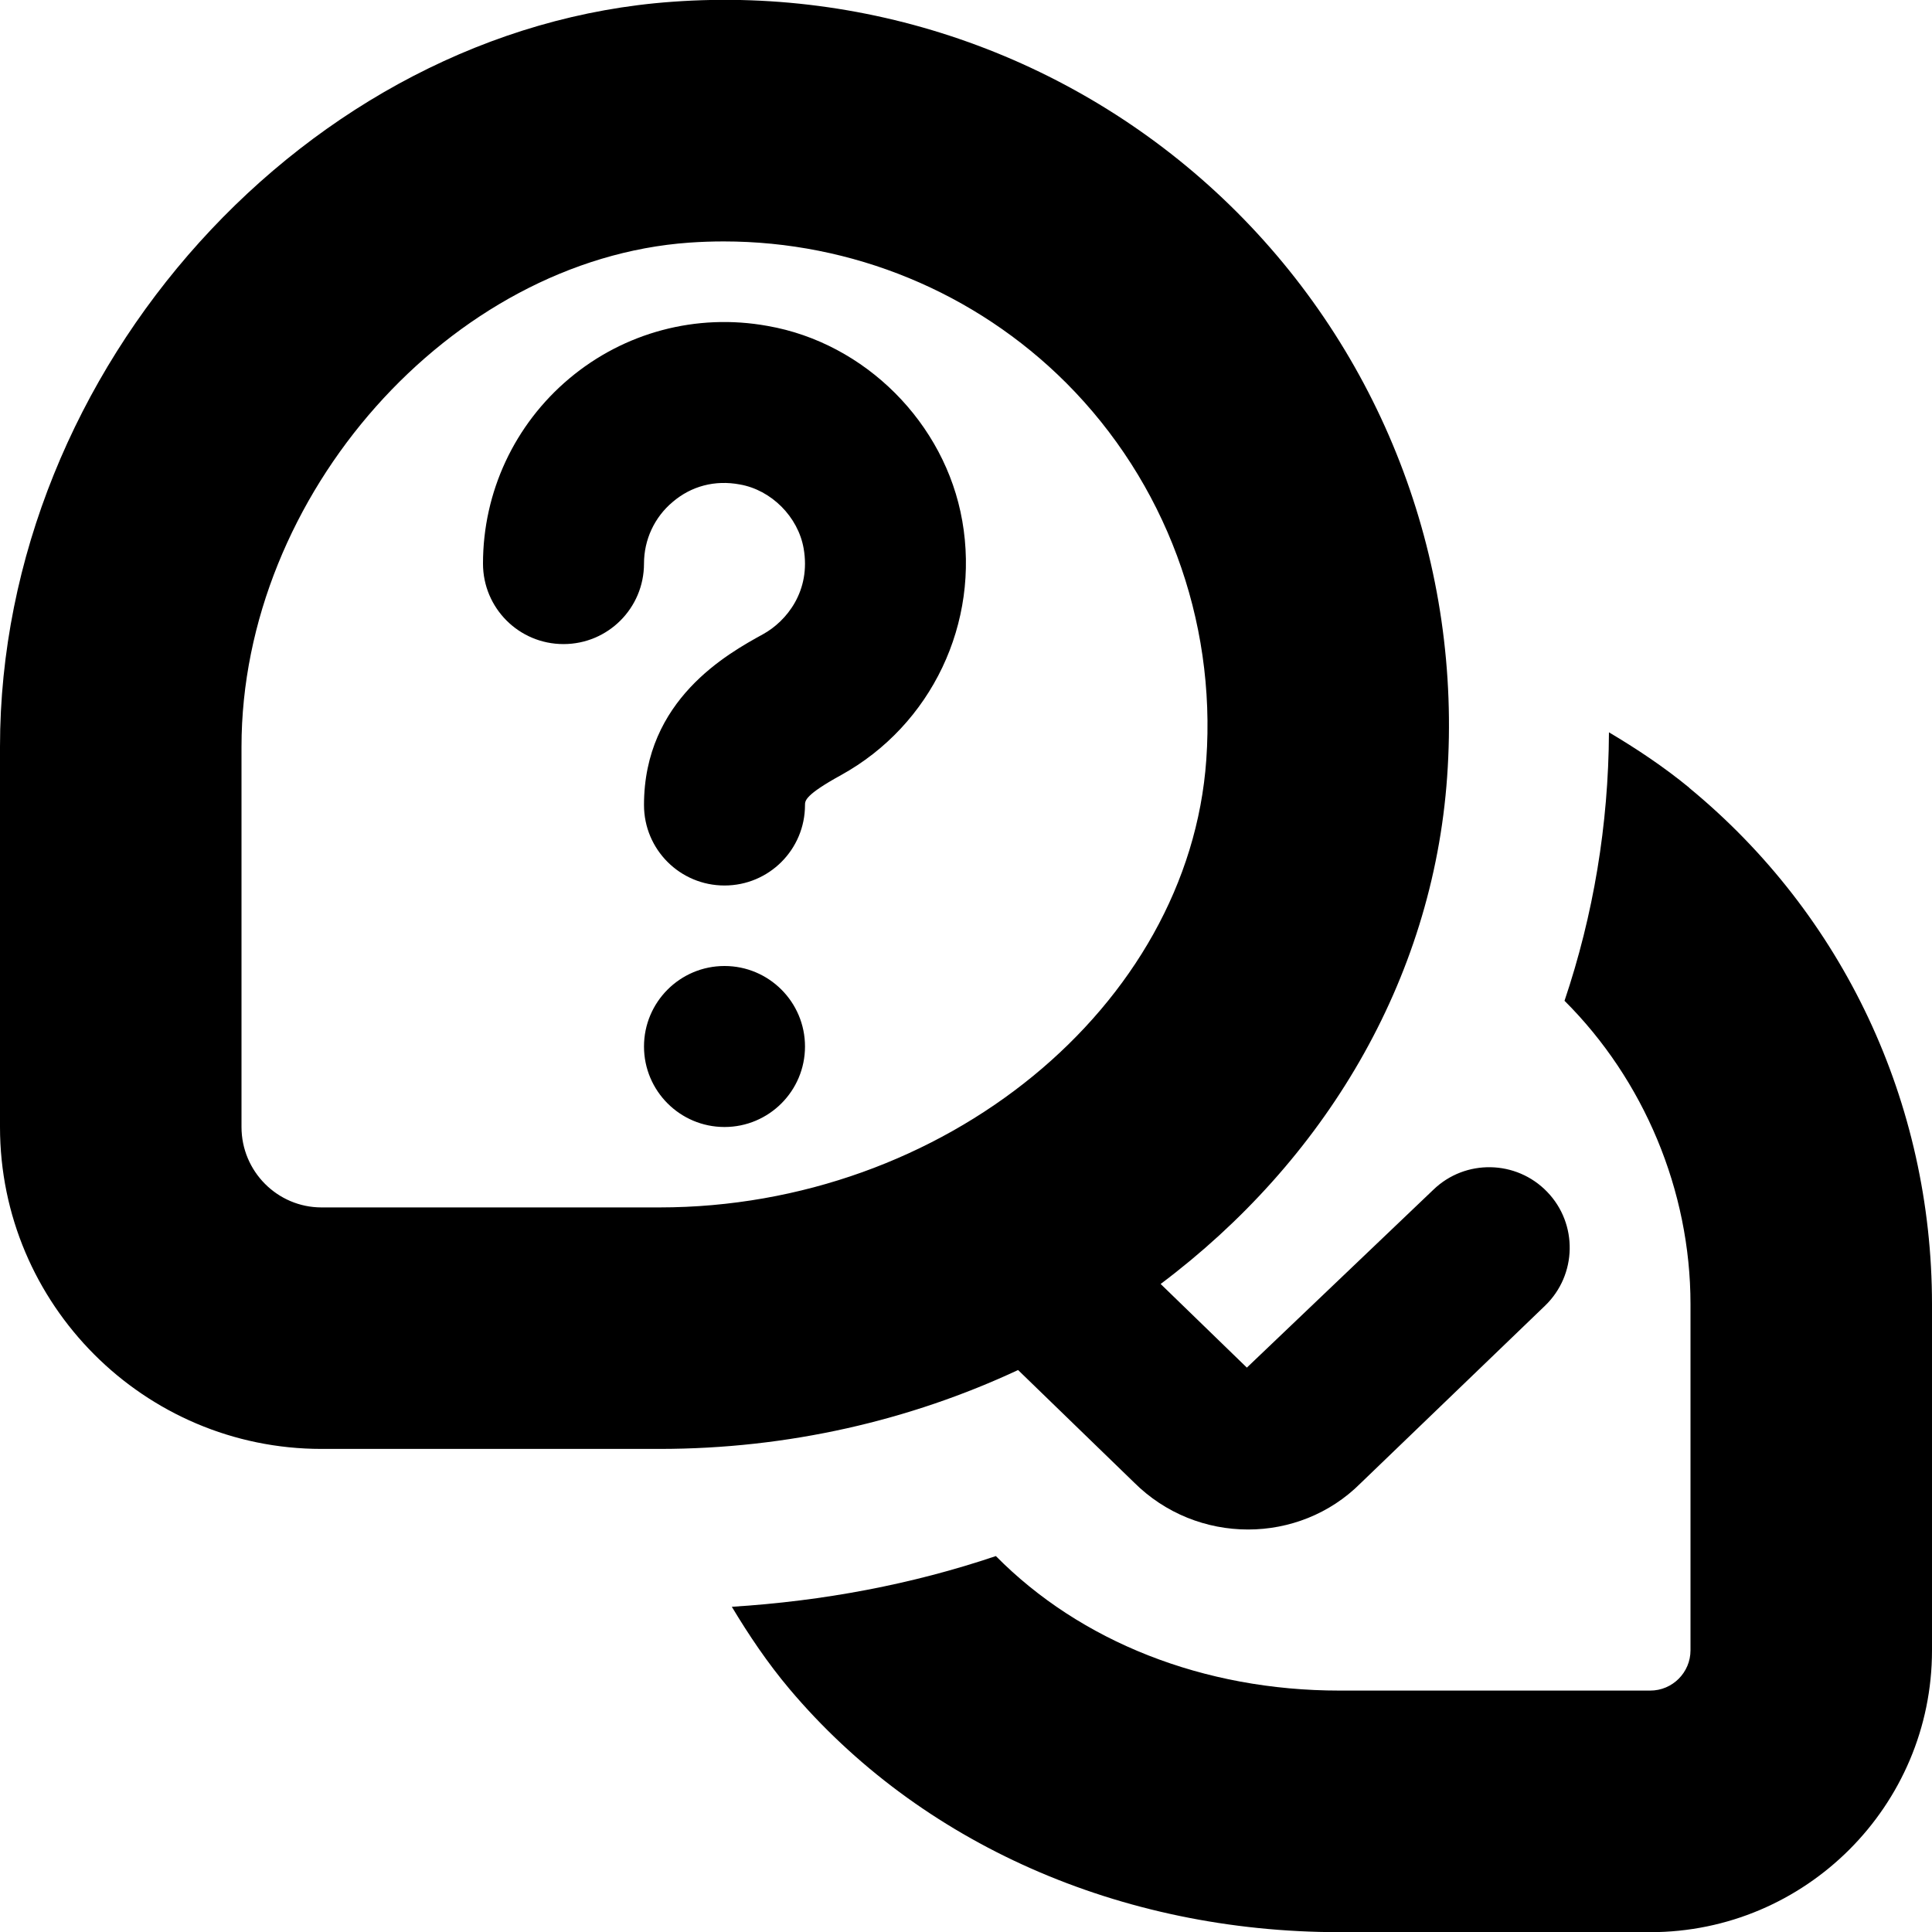 <?xml version="1.0" encoding="UTF-8"?>
<svg xmlns="http://www.w3.org/2000/svg" id="Layer_1" data-name="Layer 1" viewBox="0 0 24 24" width="512" height="512"><path d="M11.953,6.466c.224,1.271-.381,2.542-1.506,3.163-.447,.246-.447,.318-.447,.371,0,.553-.447,1-1,1s-1-.447-1-1c0-1.308,1.038-1.879,1.481-2.123,.289-.16,.595-.535,.502-1.065-.069-.393-.402-.726-.793-.794-.31-.058-.603,.021-.832,.216-.228,.19-.358,.47-.358,.767,0,.553-.447,1-1,1s-1-.447-1-1c0-.889,.391-1.727,1.072-2.299,.681-.572,1.578-.814,2.464-.653,1.21,.211,2.205,1.206,2.417,2.418Zm-2.953,5.534c-.552,0-1,.448-1,1s.448,1,1,1,1-.448,1-1-.448-1-1-1Zm11.983-2.216c-.317-.26-.653-.483-.996-.687-.006,1.151-.193,2.27-.552,3.335,.985,.982,1.565,2.356,1.565,3.769v4.3c0,.275-.224,.5-.5,.5h-3.86c-1.69,0-3.219-.608-4.269-1.671-1.039,.351-2.142,.559-3.28,.63,.212,.353,.444,.698,.716,1.021,1.618,1.919,4.108,3.021,6.833,3.021h3.86c1.93,0,3.5-1.57,3.5-3.5v-4.3c0-2.502-1.1-4.84-3.017-6.416Zm-8.336,7.235c-1.341,.626-2.857,.98-4.455,.98H3.994c-2.202,0-3.994-1.794-3.994-3.999v-4.723C0,4.581,3.824,.343,8.351,.022c2.61-.191,5.17,.769,7.014,2.613,1.845,1.846,2.797,4.401,2.612,7.014-.179,2.544-1.536,4.782-3.559,6.301l1.071,1.039,2.317-2.21c.396-.383,1.031-.371,1.414,.027,.383,.397,.371,1.031-.027,1.414l-2.293,2.207c-.381,.381-.888,.573-1.396,.573-.513,0-1.027-.195-1.419-.587l-1.439-1.395Zm-4.455-2.02c3.529,0,6.577-2.494,6.793-5.561,.123-1.745-.512-3.451-1.741-4.682-1.13-1.129-2.66-1.757-4.254-1.757-.143,0-.285,.005-.428,.015-2.963,.21-5.562,3.136-5.562,6.263v4.723c0,.551,.446,.999,.994,.999h4.197Z"/></svg>
